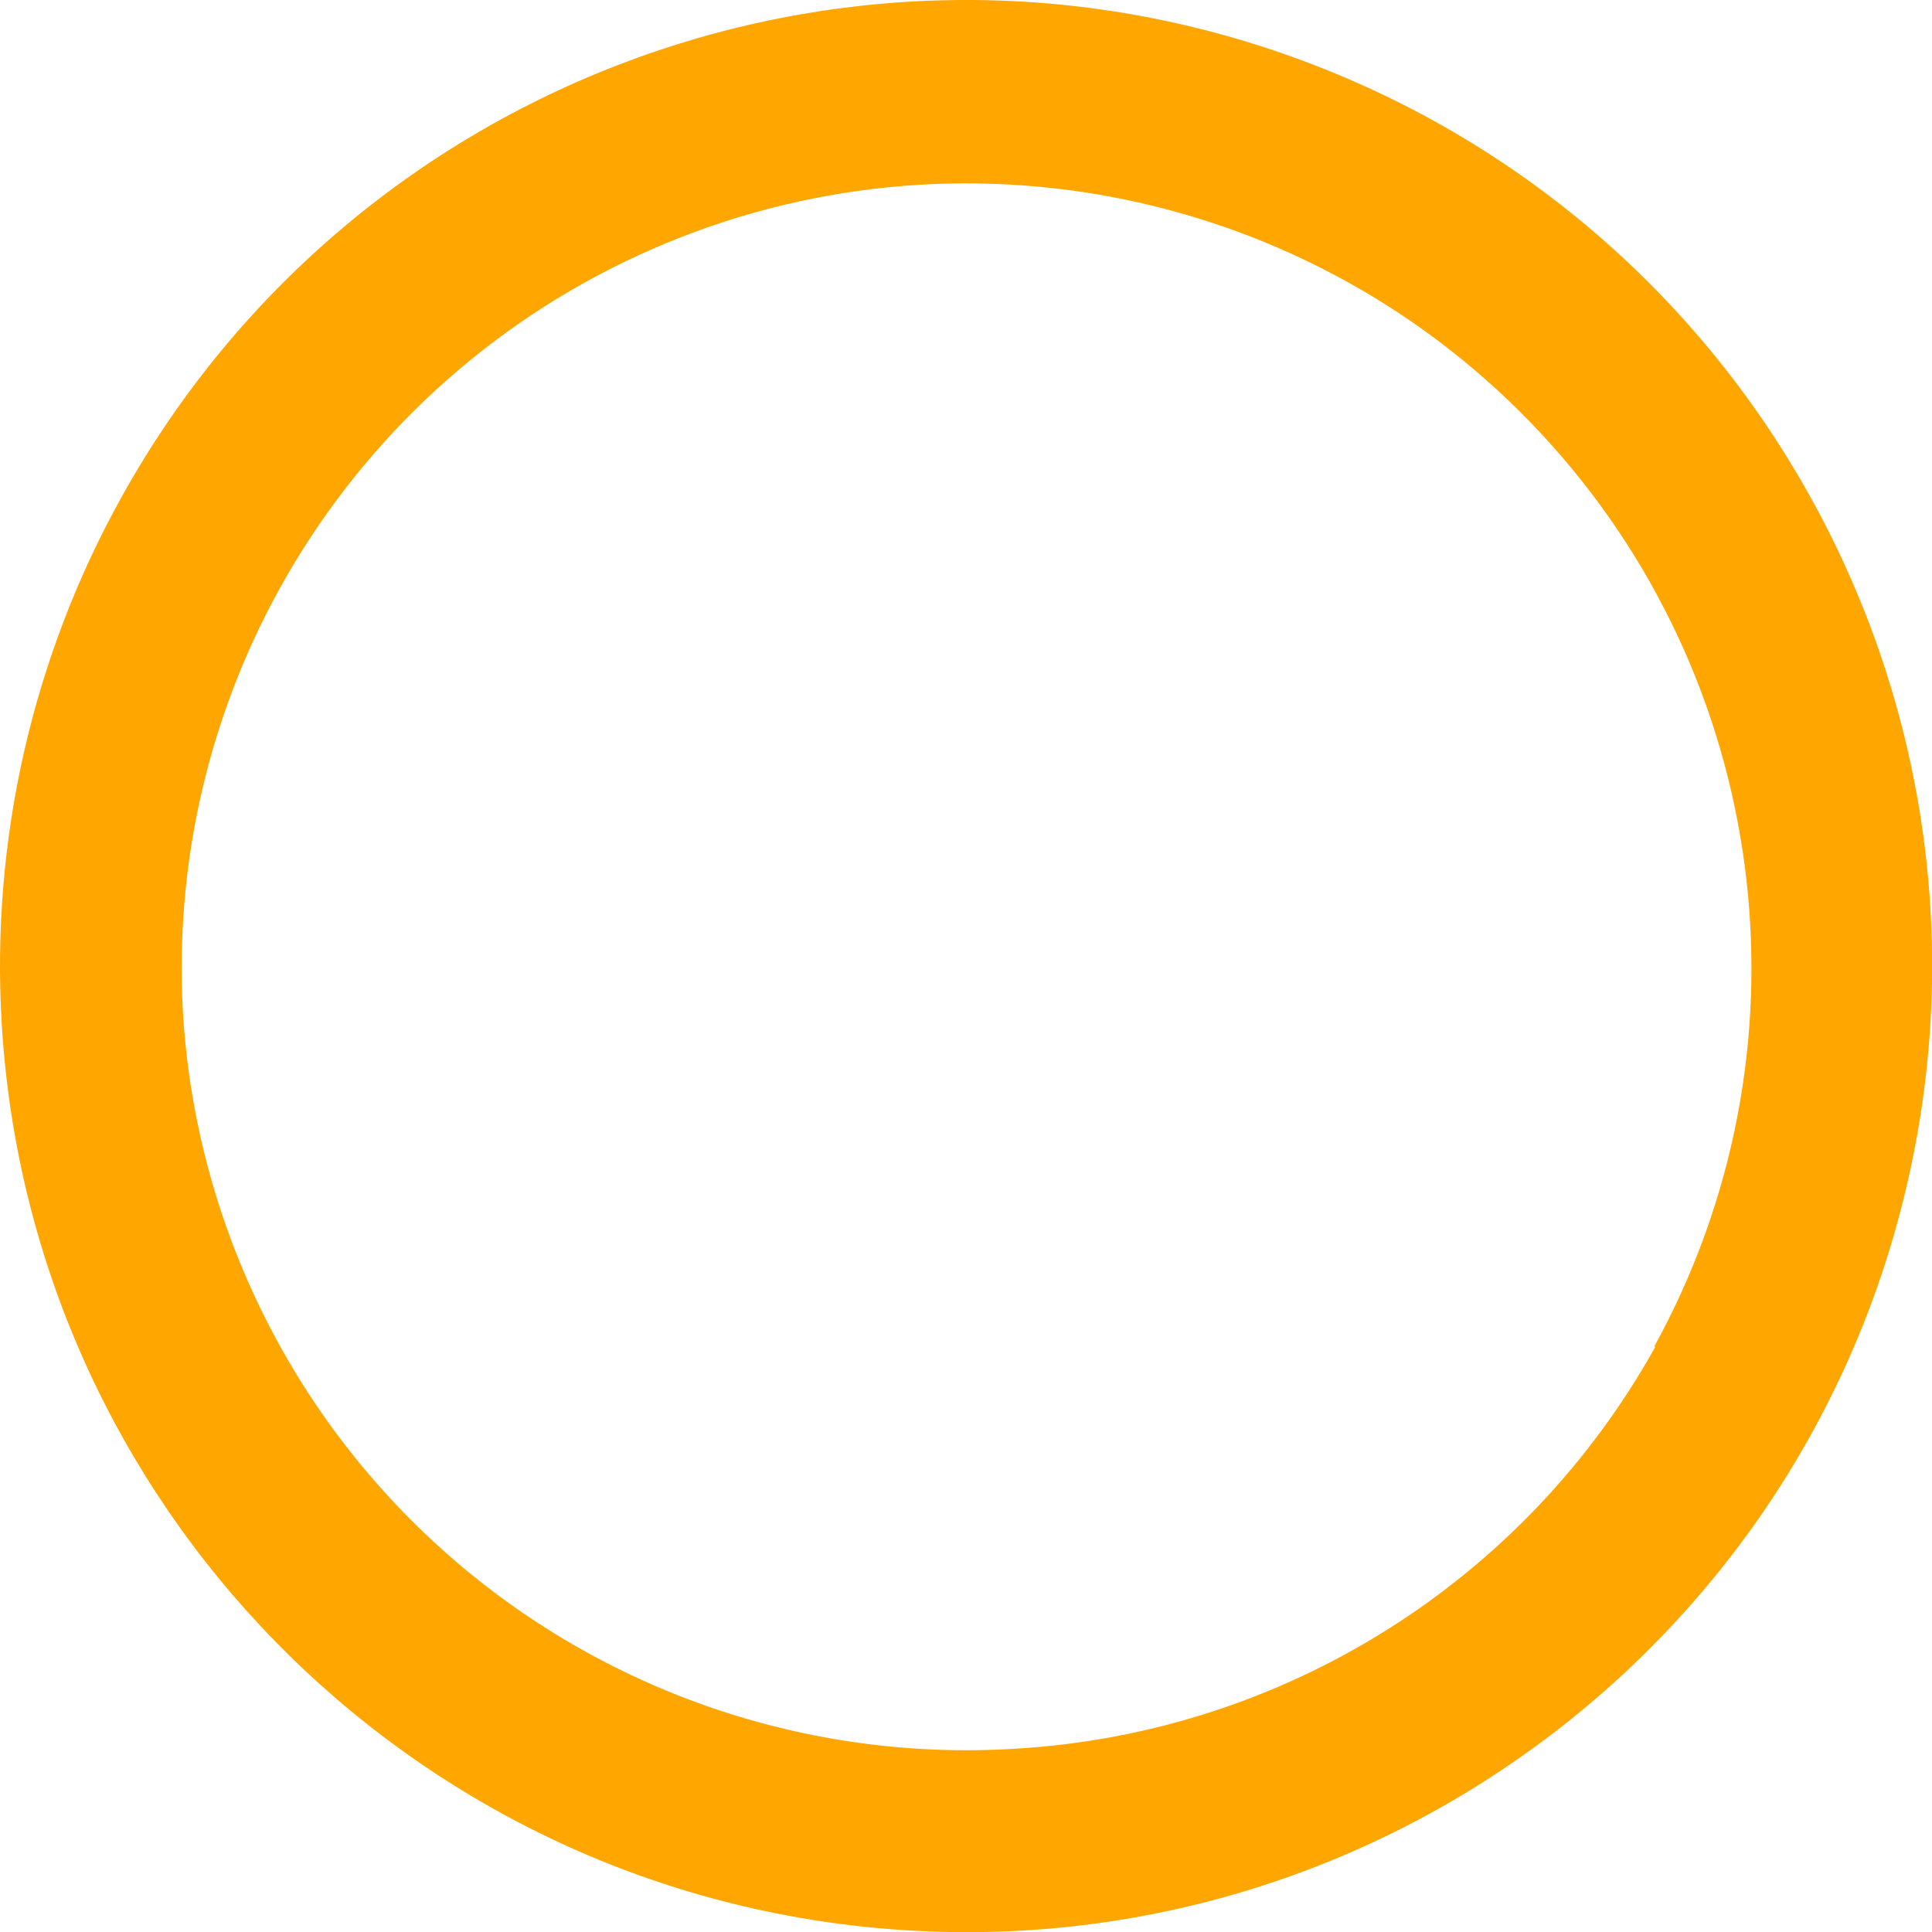<?xml version="1.0" encoding="UTF-8"?>
<svg width="32px" height="32px" viewBox="0 0 32 32" version="1.1" xmlns="http://www.w3.org/2000/svg" xmlns:xlink="http://www.w3.org/1999/xlink">
    <title>circulito copy</title>
    <g id="Page-1" stroke="none" stroke-width="1" fill="none" fill-rule="evenodd">
        <g id="Desktop-HD" transform="translate(-279, -7686)" fill="#FFA600" fill-rule="nonzero">
            <g id="circulito-copy" transform="translate(279, 7686)">
                <path d="M2.029,8.204 C5.908,1.254 14.307,-1.788 21.738,1.066 C29.168,3.921 33.37,11.803 31.599,19.564 C29.827,27.324 22.62,32.602 14.687,31.948 C6.754,31.295 0.508,24.91 0.029,16.964 C-0.155,13.913 0.539,10.873 2.029,8.204 Z M27.399,22.304 C30.06,17.468 29.377,11.478 25.694,7.366 C22.012,3.253 16.134,1.915 11.034,4.027 C5.934,6.14 2.725,11.243 3.029,16.754 C3.232,20.204 4.801,23.432 7.389,25.723 C9.976,28.014 13.37,29.18 16.819,28.964 L16.819,28.964 C21.259,28.704 25.258,26.191 27.419,22.304 L27.399,22.304 Z" id="Shape"></path>
            </g>
        </g>
    </g>
</svg>